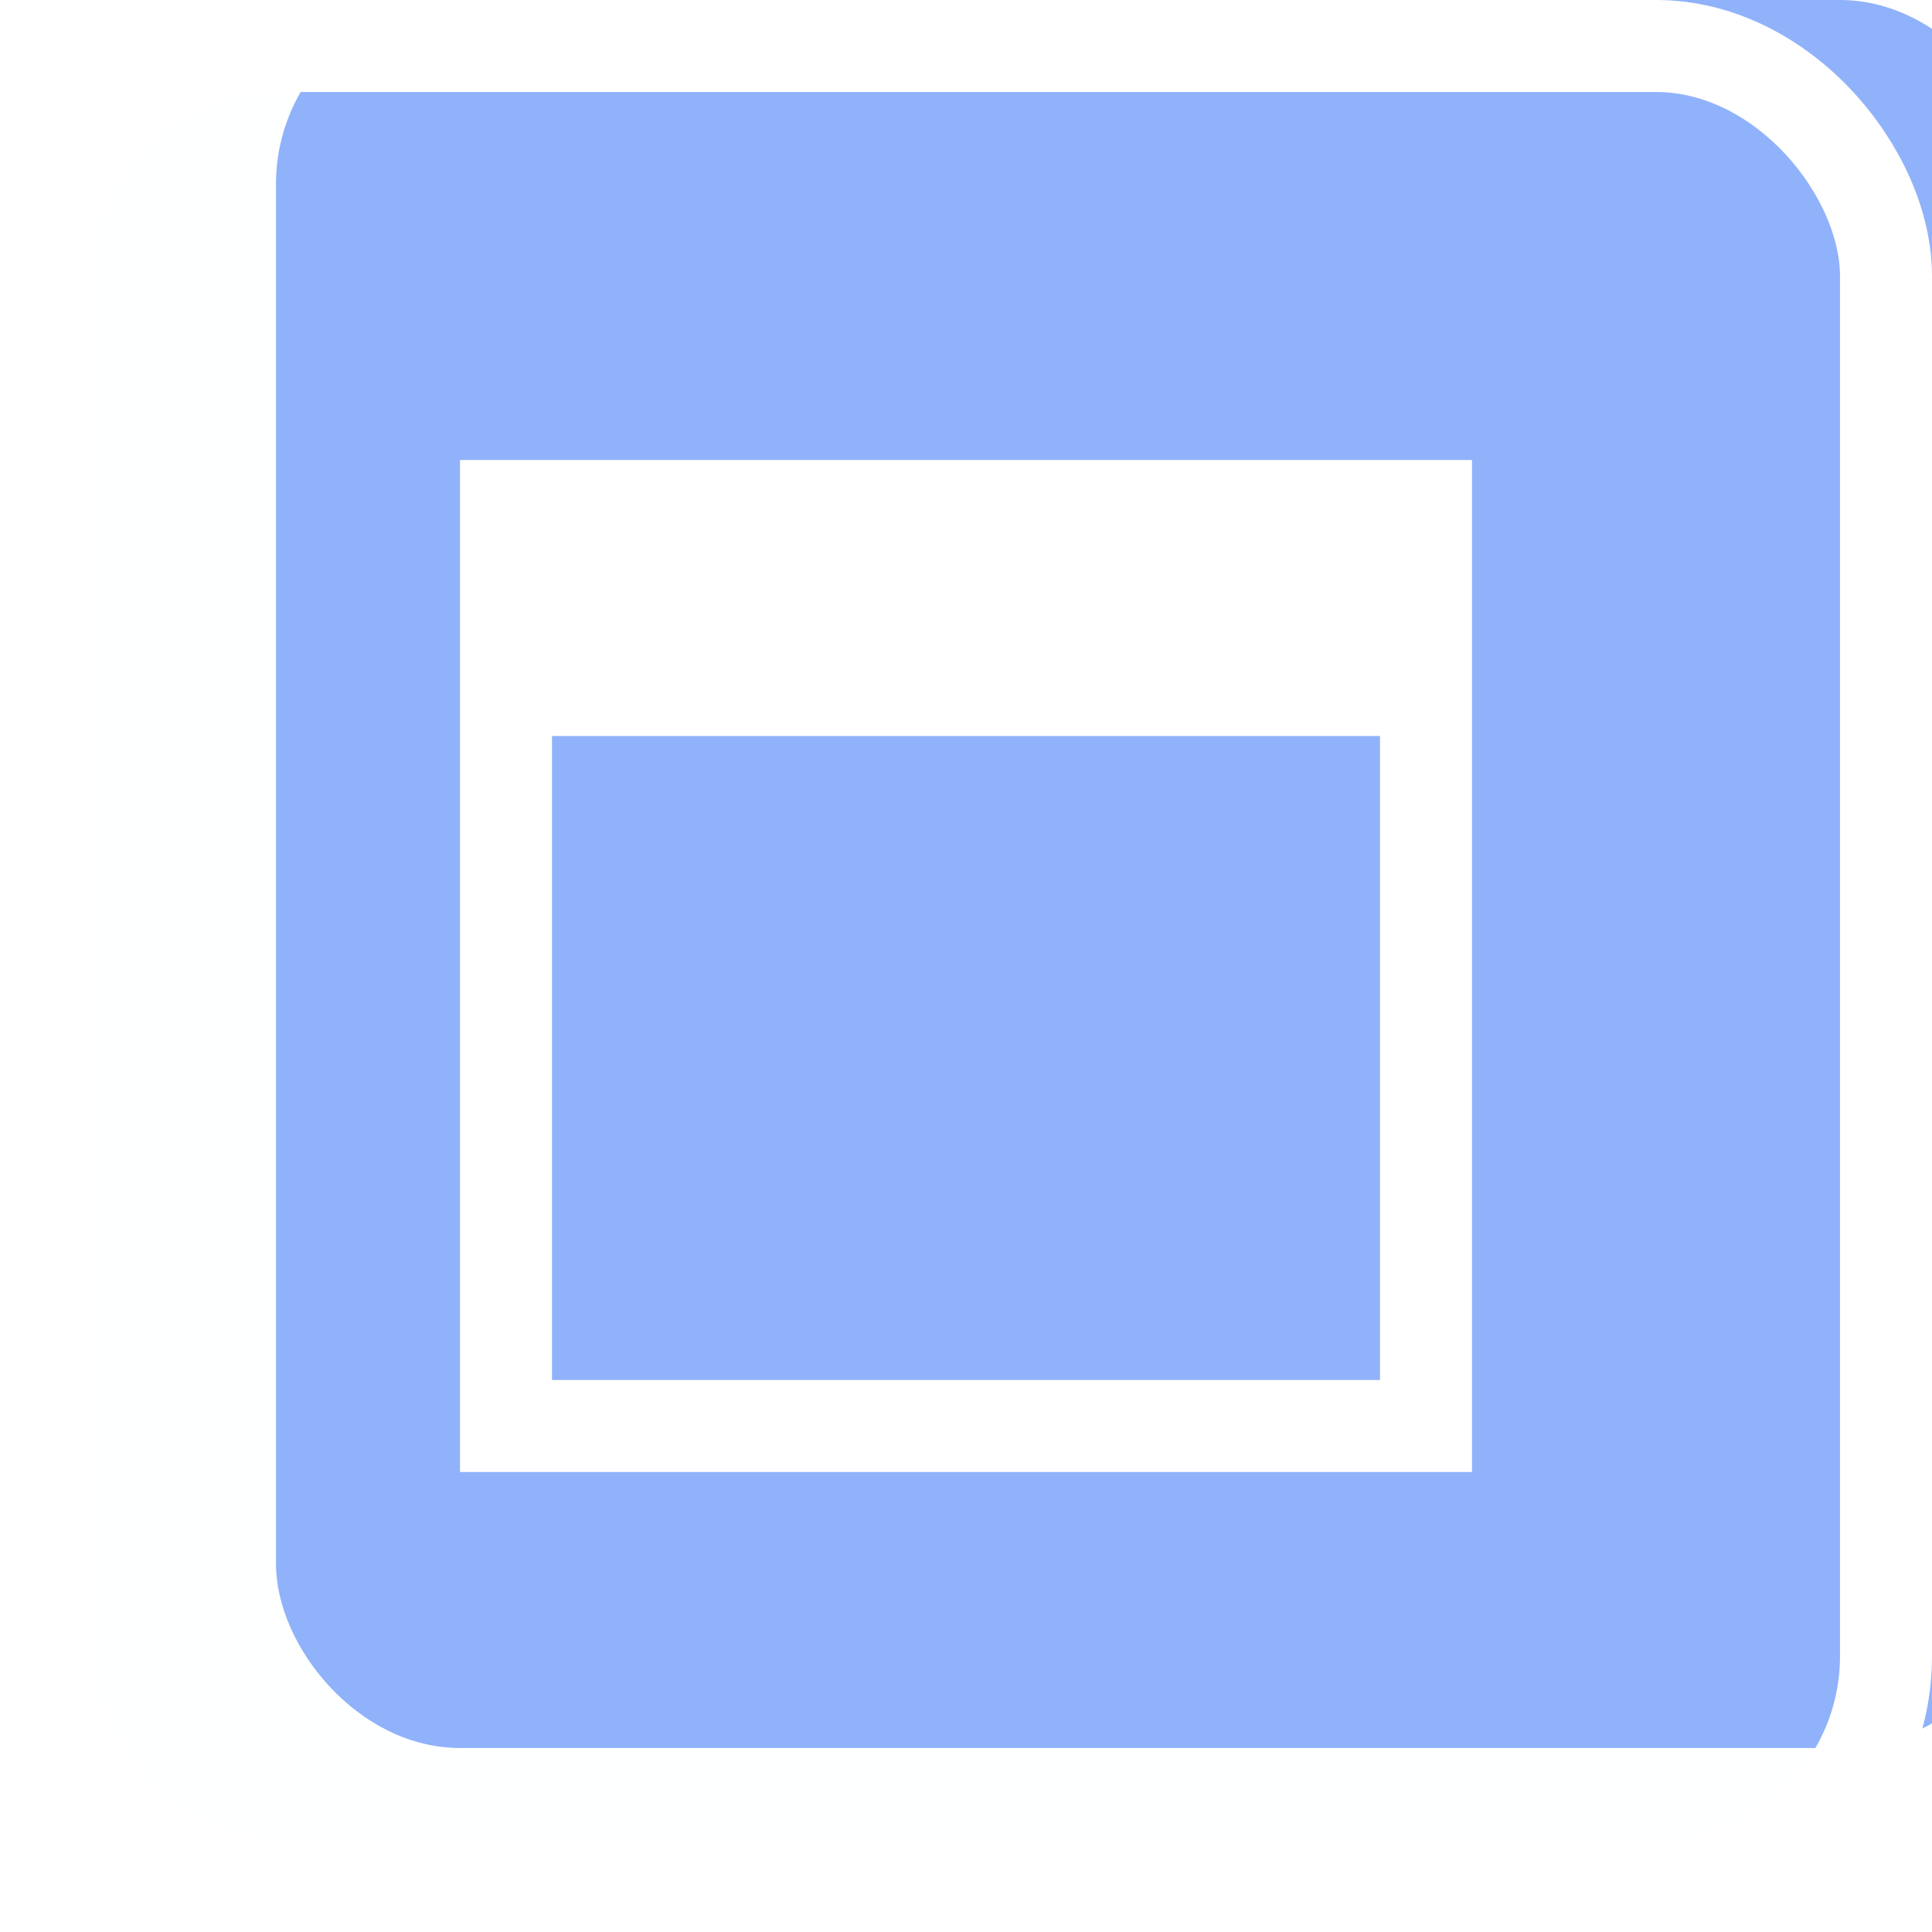 <svg width="21" height="21" viewBox="0 0 21 21" fill="none" xmlns="http://www.w3.org/2000/svg">
<g opacity="0.5">
<g filter="url(#filter0_ii_5_505)">
<rect x="1" y="1" width="19" height="19" rx="2" fill="#2266F5"/>
</g>
<rect x="0.5" y="0.5" width="20" height="20" rx="2.5" stroke="white"/>
<g filter="url(#filter1_ii_5_505)">
<rect x="1" y="1" width="19" height="19" rx="2" fill="#2266F5" fill-opacity="0.01"/>
</g>
<path fill-rule="evenodd" clip-rule="evenodd" d="M16 5H5V8V15V16H16V15V8V5ZM15 15V8H6V15H15Z" fill="white"/>
</g>
<defs>
<filter id="filter0_ii_5_505" x="-2" y="-3" width="27" height="26" filterUnits="userSpaceOnUse" color-interpolation-filters="sRGB">
<feFlood flood-opacity="0" result="BackgroundImageFix"/>
<feBlend mode="normal" in="SourceGraphic" in2="BackgroundImageFix" result="shape"/>
<feColorMatrix in="SourceAlpha" type="matrix" values="0 0 0 0 0 0 0 0 0 0 0 0 0 0 0 0 0 0 127 0" result="hardAlpha"/>
<feOffset dx="4" dy="2"/>
<feGaussianBlur stdDeviation="4"/>
<feComposite in2="hardAlpha" operator="arithmetic" k2="-1" k3="1"/>
<feColorMatrix type="matrix" values="0 0 0 0 1 0 0 0 0 1 0 0 0 0 1 0 0 0 0.6 0"/>
<feBlend mode="normal" in2="shape" result="effect1_innerShadow_5_505"/>
<feColorMatrix in="SourceAlpha" type="matrix" values="0 0 0 0 0 0 0 0 0 0 0 0 0 0 0 0 0 0 127 0" result="hardAlpha"/>
<feOffset dx="-2" dy="-3"/>
<feGaussianBlur stdDeviation="2.5"/>
<feComposite in2="hardAlpha" operator="arithmetic" k2="-1" k3="1"/>
<feColorMatrix type="matrix" values="0 0 0 0 0.031 0 0 0 0 0.267 0 0 0 0 0.765 0 0 0 1 0"/>
<feBlend mode="normal" in2="effect1_innerShadow_5_505" result="effect2_innerShadow_5_505"/>
</filter>
<filter id="filter1_ii_5_505" x="1" y="1" width="19" height="19" filterUnits="userSpaceOnUse" color-interpolation-filters="sRGB">
<feFlood flood-opacity="0" result="BackgroundImageFix"/>
<feBlend mode="normal" in="SourceGraphic" in2="BackgroundImageFix" result="shape"/>
<feColorMatrix in="SourceAlpha" type="matrix" values="0 0 0 0 0 0 0 0 0 0 0 0 0 0 0 0 0 0 127 0" result="hardAlpha"/>
<feOffset dx="-1" dy="-1"/>
<feComposite in2="hardAlpha" operator="arithmetic" k2="-1" k3="1"/>
<feColorMatrix type="matrix" values="0 0 0 0 0.031 0 0 0 0 0.267 0 0 0 0 0.765 0 0 0 1 0"/>
<feBlend mode="normal" in2="shape" result="effect1_innerShadow_5_505"/>
<feColorMatrix in="SourceAlpha" type="matrix" values="0 0 0 0 0 0 0 0 0 0 0 0 0 0 0 0 0 0 127 0" result="hardAlpha"/>
<feOffset dx="1" dy="1"/>
<feComposite in2="hardAlpha" operator="arithmetic" k2="-1" k3="1"/>
<feColorMatrix type="matrix" values="0 0 0 0 0.055 0 0 0 0 0.314 0 0 0 0 0.929 0 0 0 0.5 0"/>
<feBlend mode="normal" in2="effect1_innerShadow_5_505" result="effect2_innerShadow_5_505"/>
</filter>
</defs>
</svg>

